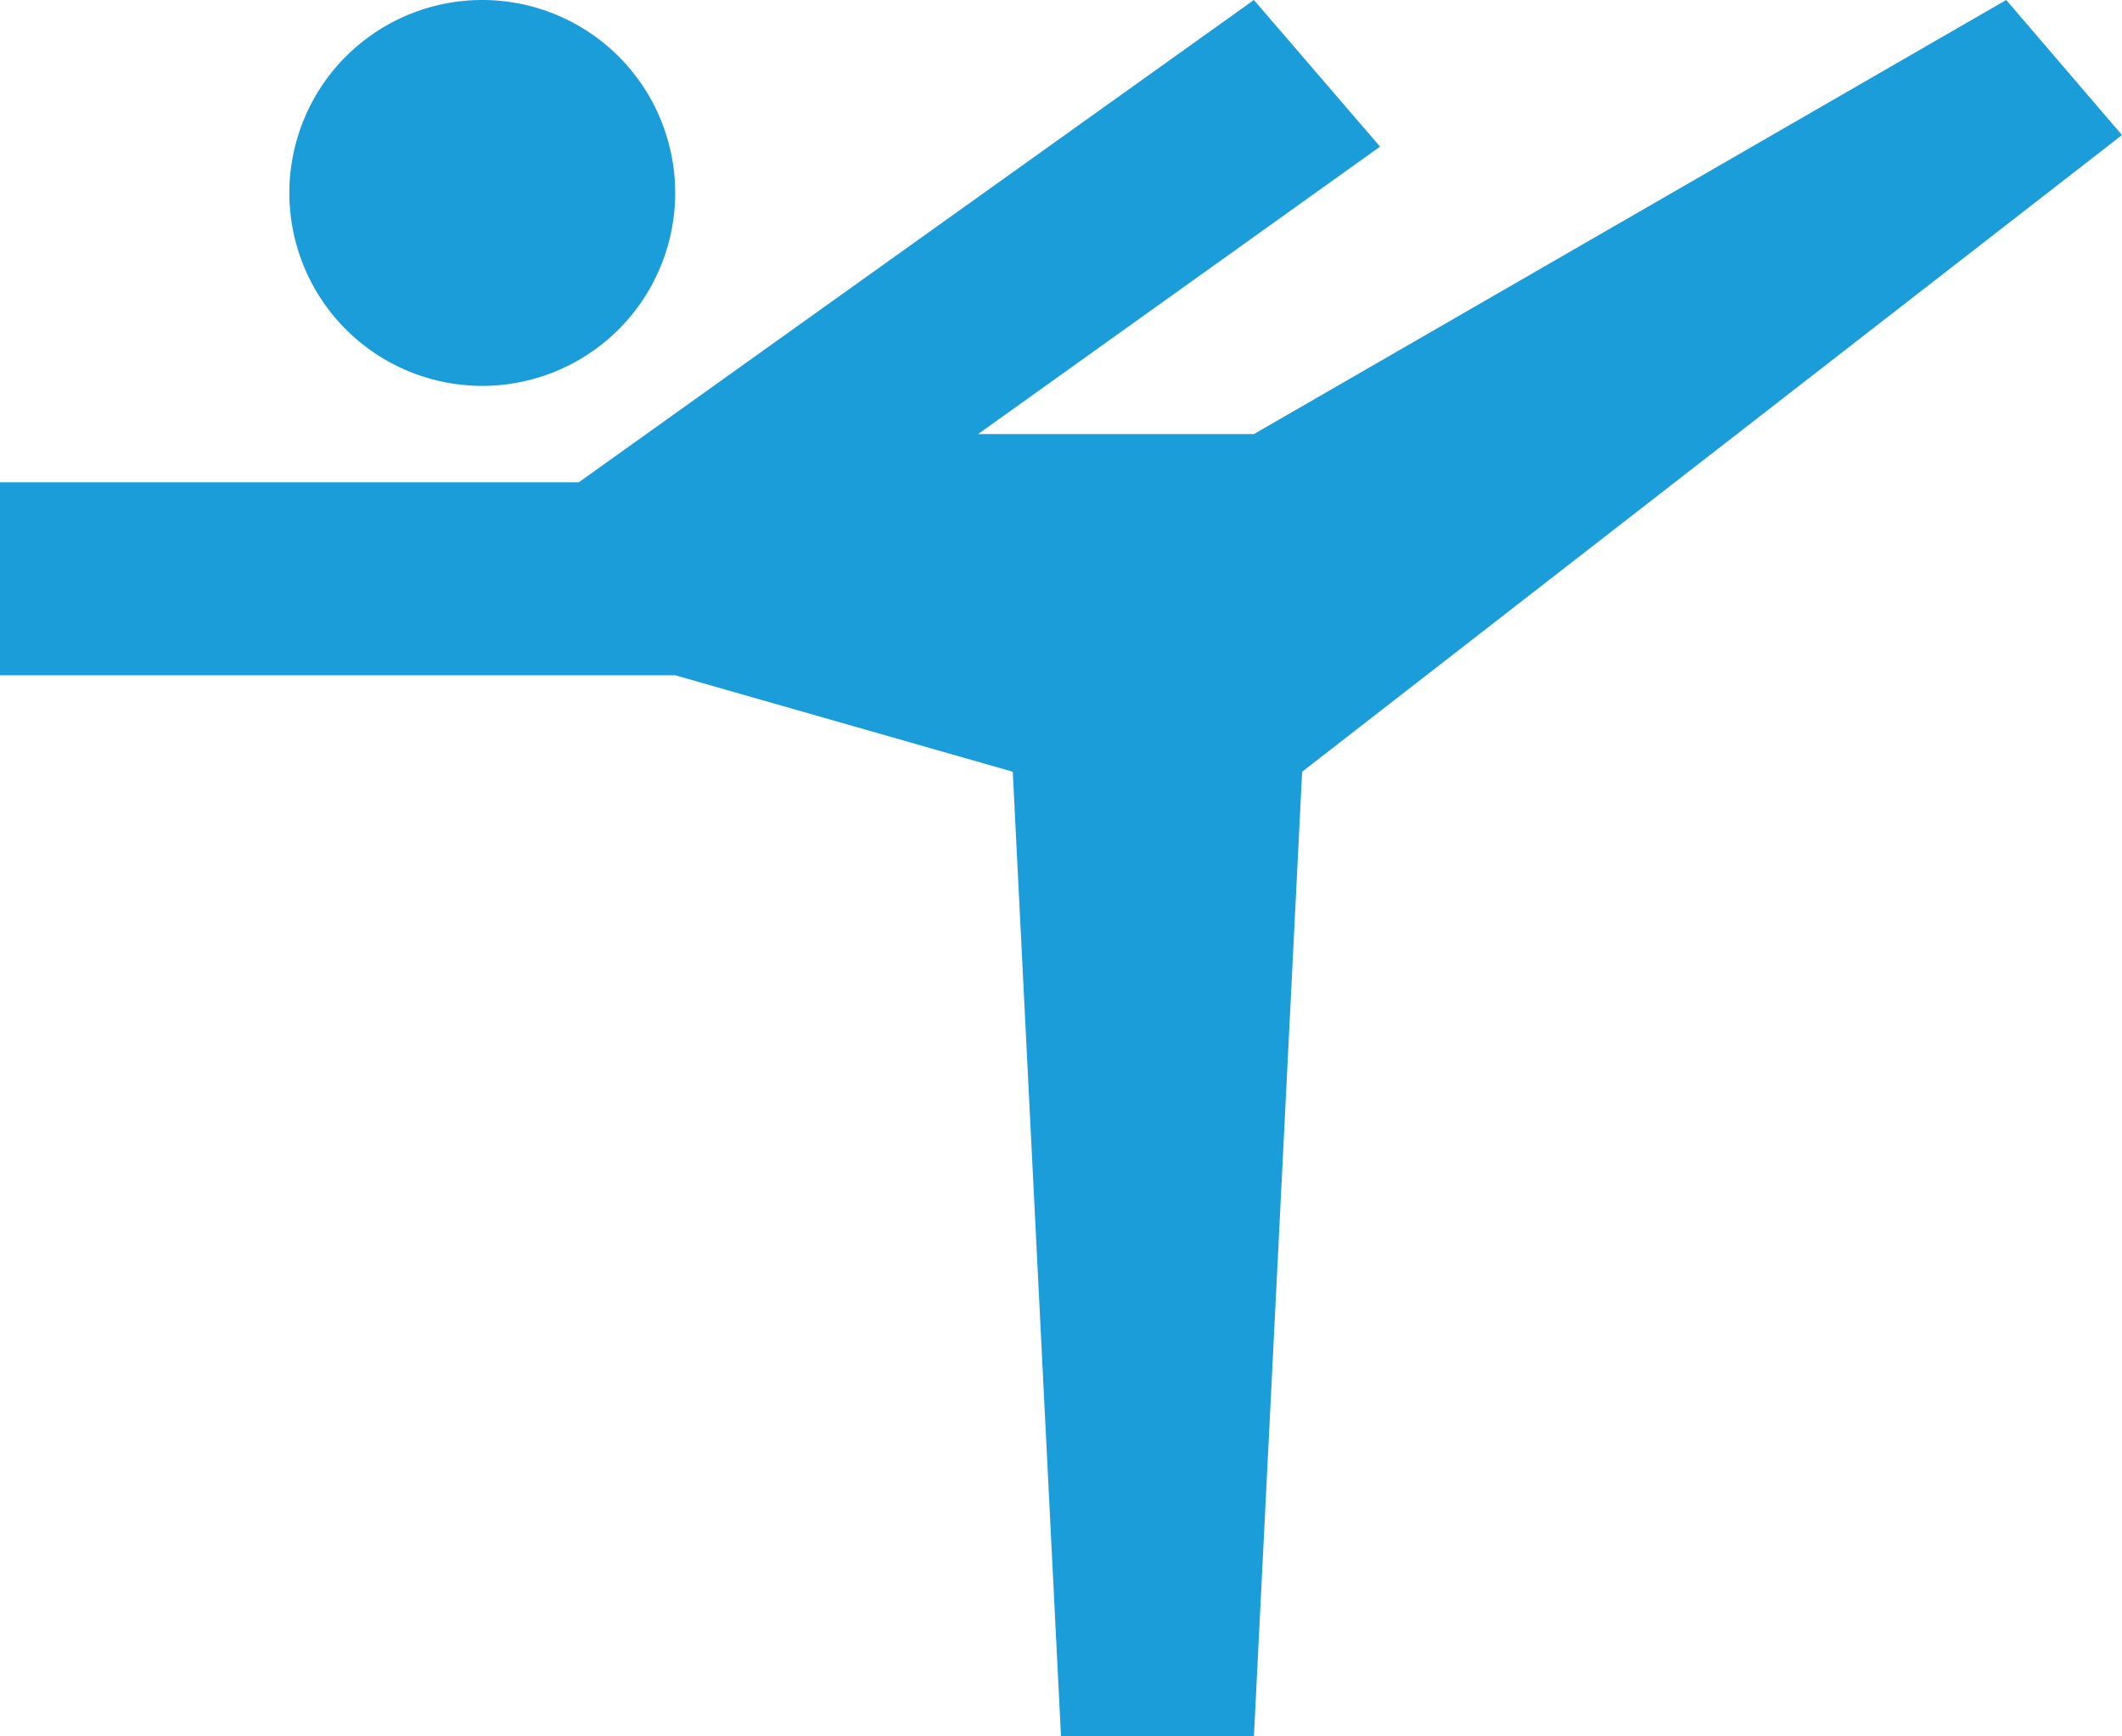 <svg xmlns="http://www.w3.org/2000/svg" viewBox="0 0 55 45"><defs><style>.cls-1{fill:#1a9dd9;}</style></defs><g id="Capa_2" data-name="Capa 2"><g id="Capa_1-2" data-name="Capa 1"><path class="cls-1" d="M7.5,5a5,5,0,1,1,5,5A5,5,0,0,1,7.5,5ZM0,12.5H15L32.5,0l3.27,3.8L25.35,11.25H32.5L52,0l3,3.5L33.75,20,32.5,45h-5L26.25,20,17.5,17.5H0Z"/></g></g></svg>
